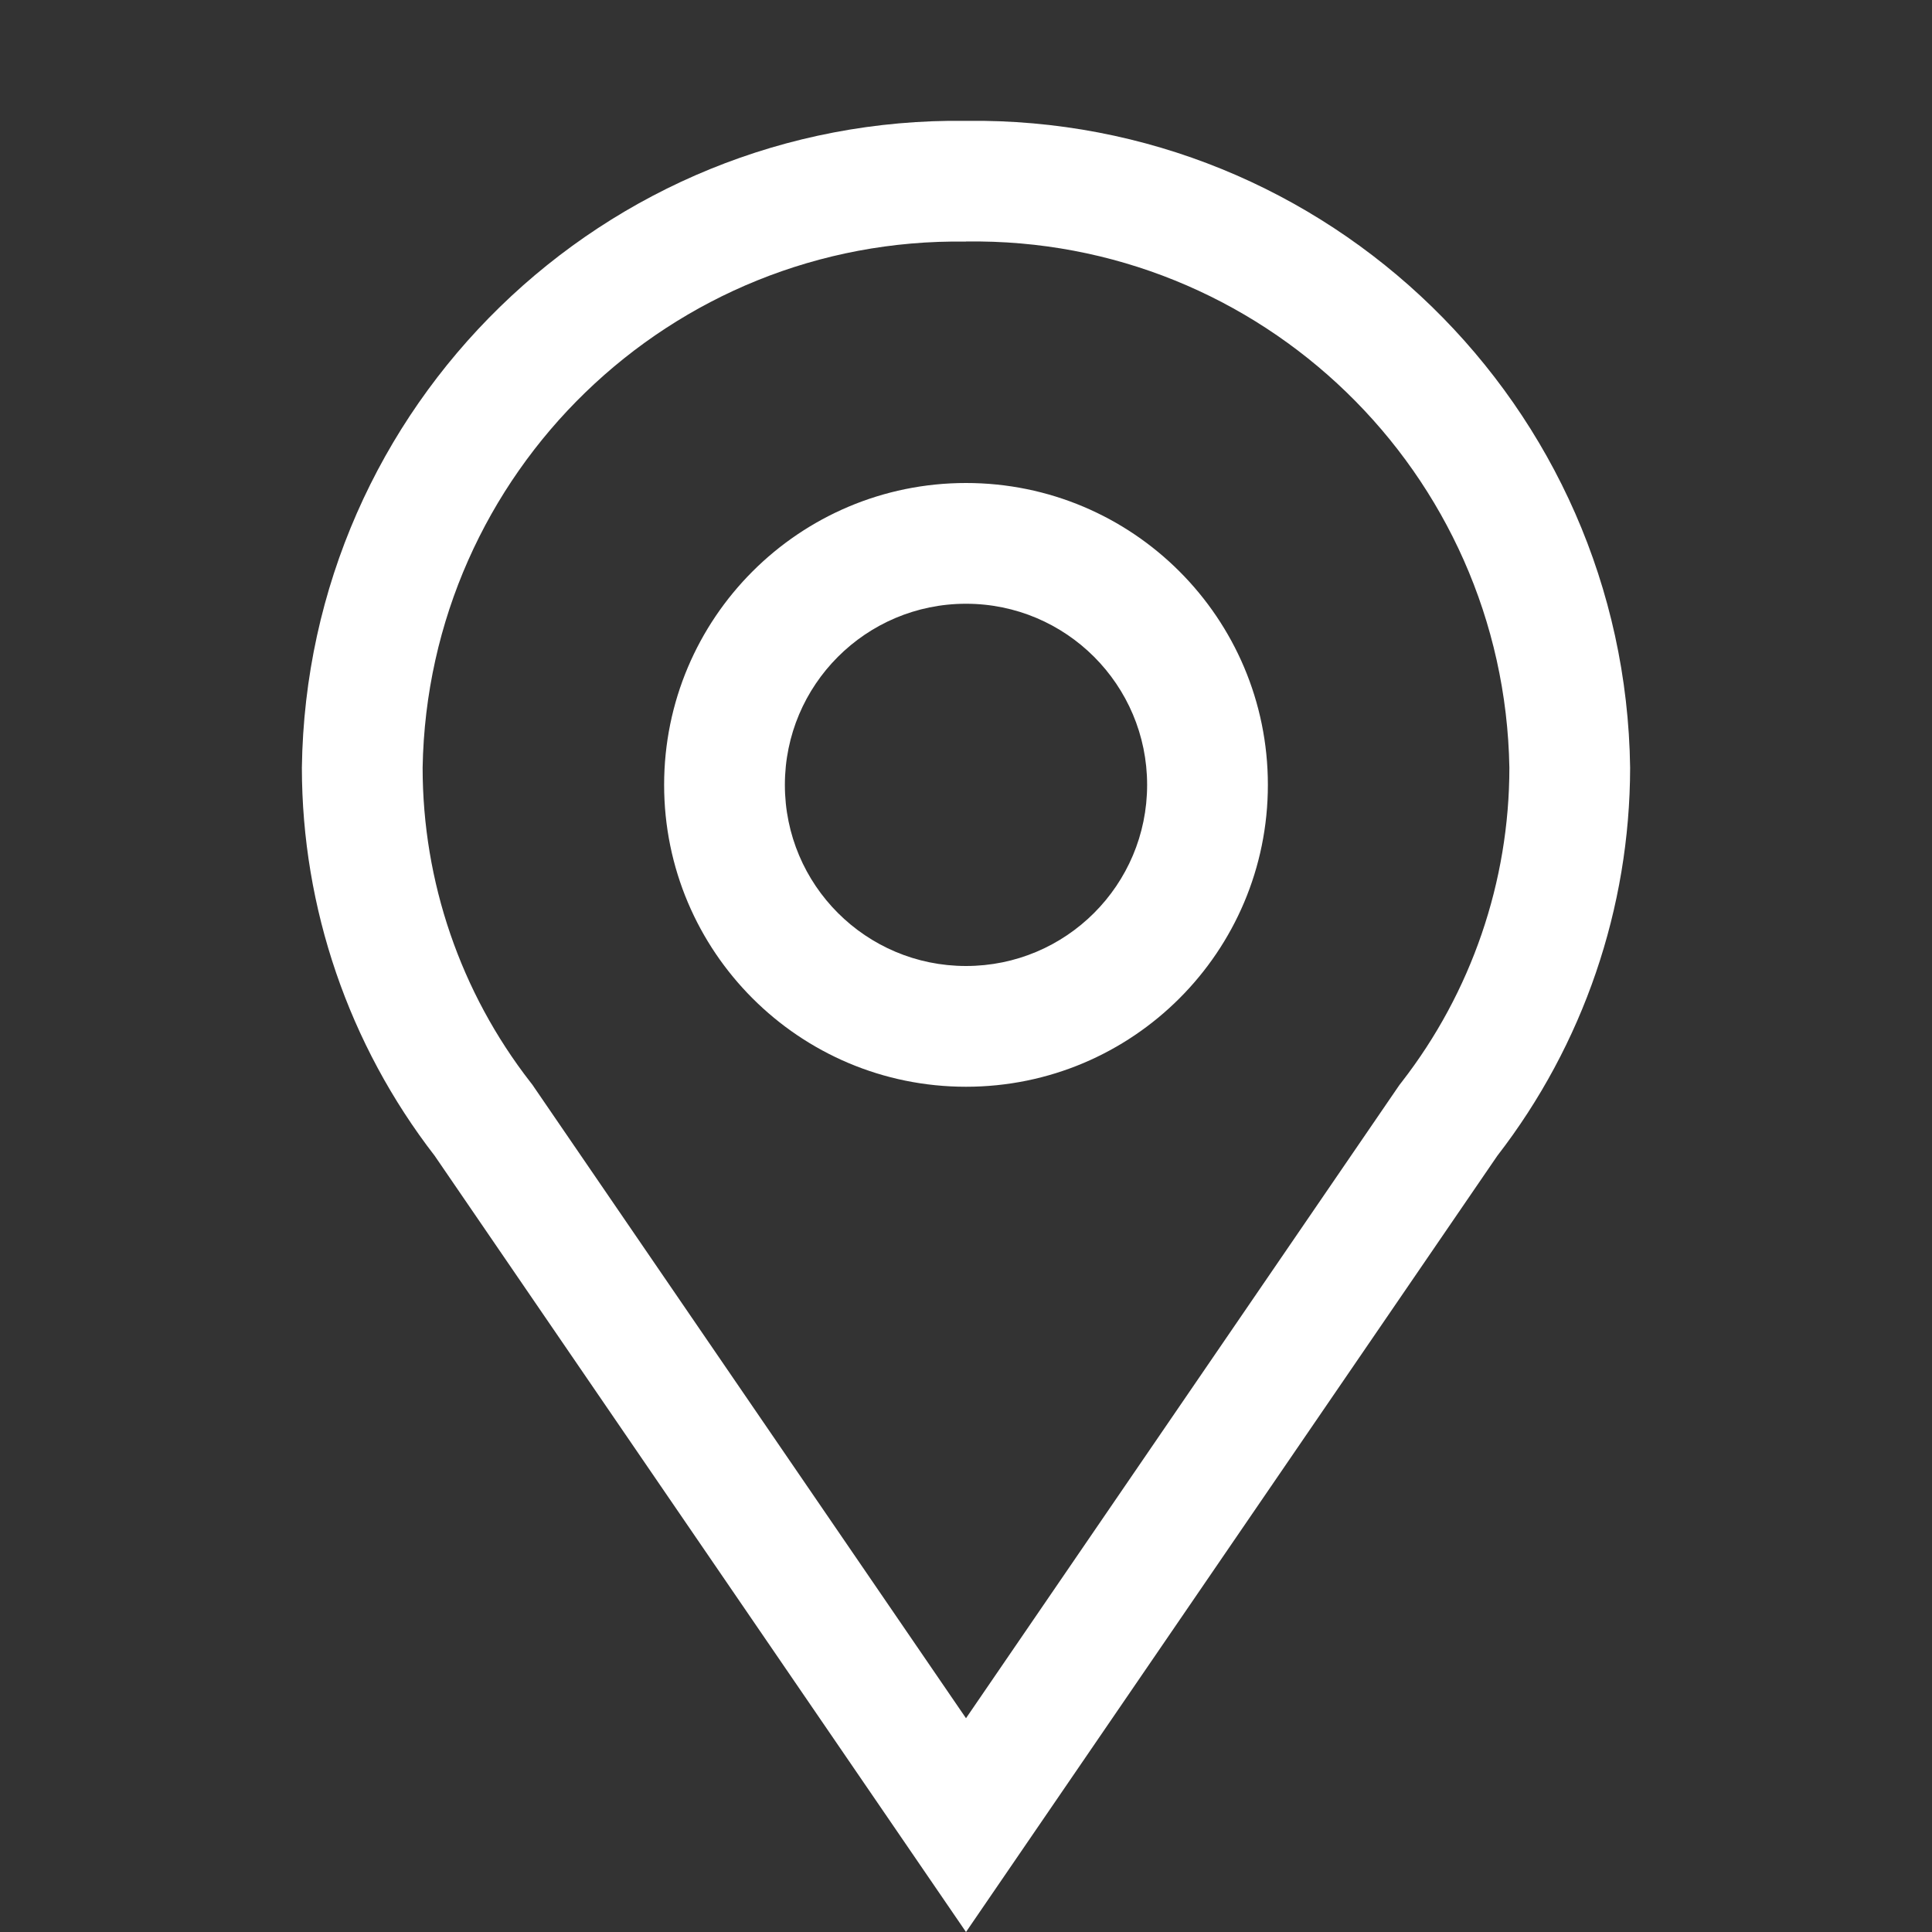 <svg width="20" height="20" viewBox="0 0 20 20" fill="none" xmlns="http://www.w3.org/2000/svg">
<rect x="0" y="0" width="20" height="20" fill="#333333" stroke="none"/>
<path fill-rule="evenodd" clip-rule="evenodd" d="M10 6.25C11.036 6.25 11.875 7.09 11.875 8.125C11.875 9.161 11.036 10 10 10C8.964 10 8.125 9.161 8.125 8.125C8.125 7.09 8.964 6.25 10 6.25ZM10 5C8.274 5 6.875 6.399 6.875 8.125C6.875 9.851 8.274 11.25 10 11.25C11.726 11.25 13.125 9.851 13.125 8.125C13.125 6.399 11.726 5 10 5V5ZM10 2.5C13.056 2.455 15.572 4.891 15.625 7.947C15.625 9.126 15.232 10.272 14.509 11.203L14.488 11.23L14.468 11.259L10 17.787L5.531 11.258L5.512 11.23L5.491 11.203C4.767 10.272 4.375 9.126 4.375 7.947C4.428 4.891 6.944 2.455 10 2.501V2.5ZM10 1.251C6.253 1.203 3.176 4.2 3.125 7.947C3.126 9.401 3.61 10.814 4.5 11.965L10 20L15.5 11.965C16.39 10.814 16.873 9.401 16.875 7.947C16.824 4.2 13.747 1.203 10 1.251Z" fill="white"/>
<mask id="mask0_338_2073" style="mask-type:alpha" maskUnits="userSpaceOnUse" x="3" y="1" width="14" height="19">
<path fill-rule="evenodd" clip-rule="evenodd" d="M10 6.25C11.036 6.25 11.875 7.09 11.875 8.125C11.875 9.161 11.036 10 10 10C8.964 10 8.125 9.161 8.125 8.125C8.125 7.09 8.964 6.25 10 6.25ZM10 5C8.274 5 6.875 6.399 6.875 8.125C6.875 9.851 8.274 11.25 10 11.25C11.726 11.25 13.125 9.851 13.125 8.125C13.125 6.399 11.726 5 10 5V5ZM10 2.5C13.056 2.455 15.572 4.891 15.625 7.947C15.625 9.126 15.232 10.272 14.509 11.203L14.488 11.23L14.468 11.259L10 17.787L5.531 11.258L5.512 11.23L5.491 11.203C4.767 10.272 4.375 9.126 4.375 7.947C4.428 4.891 6.944 2.455 10 2.501V2.5ZM10 1.251C6.253 1.203 3.176 4.2 3.125 7.947C3.126 9.401 3.61 10.814 4.5 11.965L10 20L15.5 11.965C16.39 10.814 16.873 9.401 16.875 7.947C16.824 4.2 13.747 1.203 10 1.251Z" fill="white"/>
</mask>
<g mask="url(#mask0_338_2073)">
</g>
</svg>
